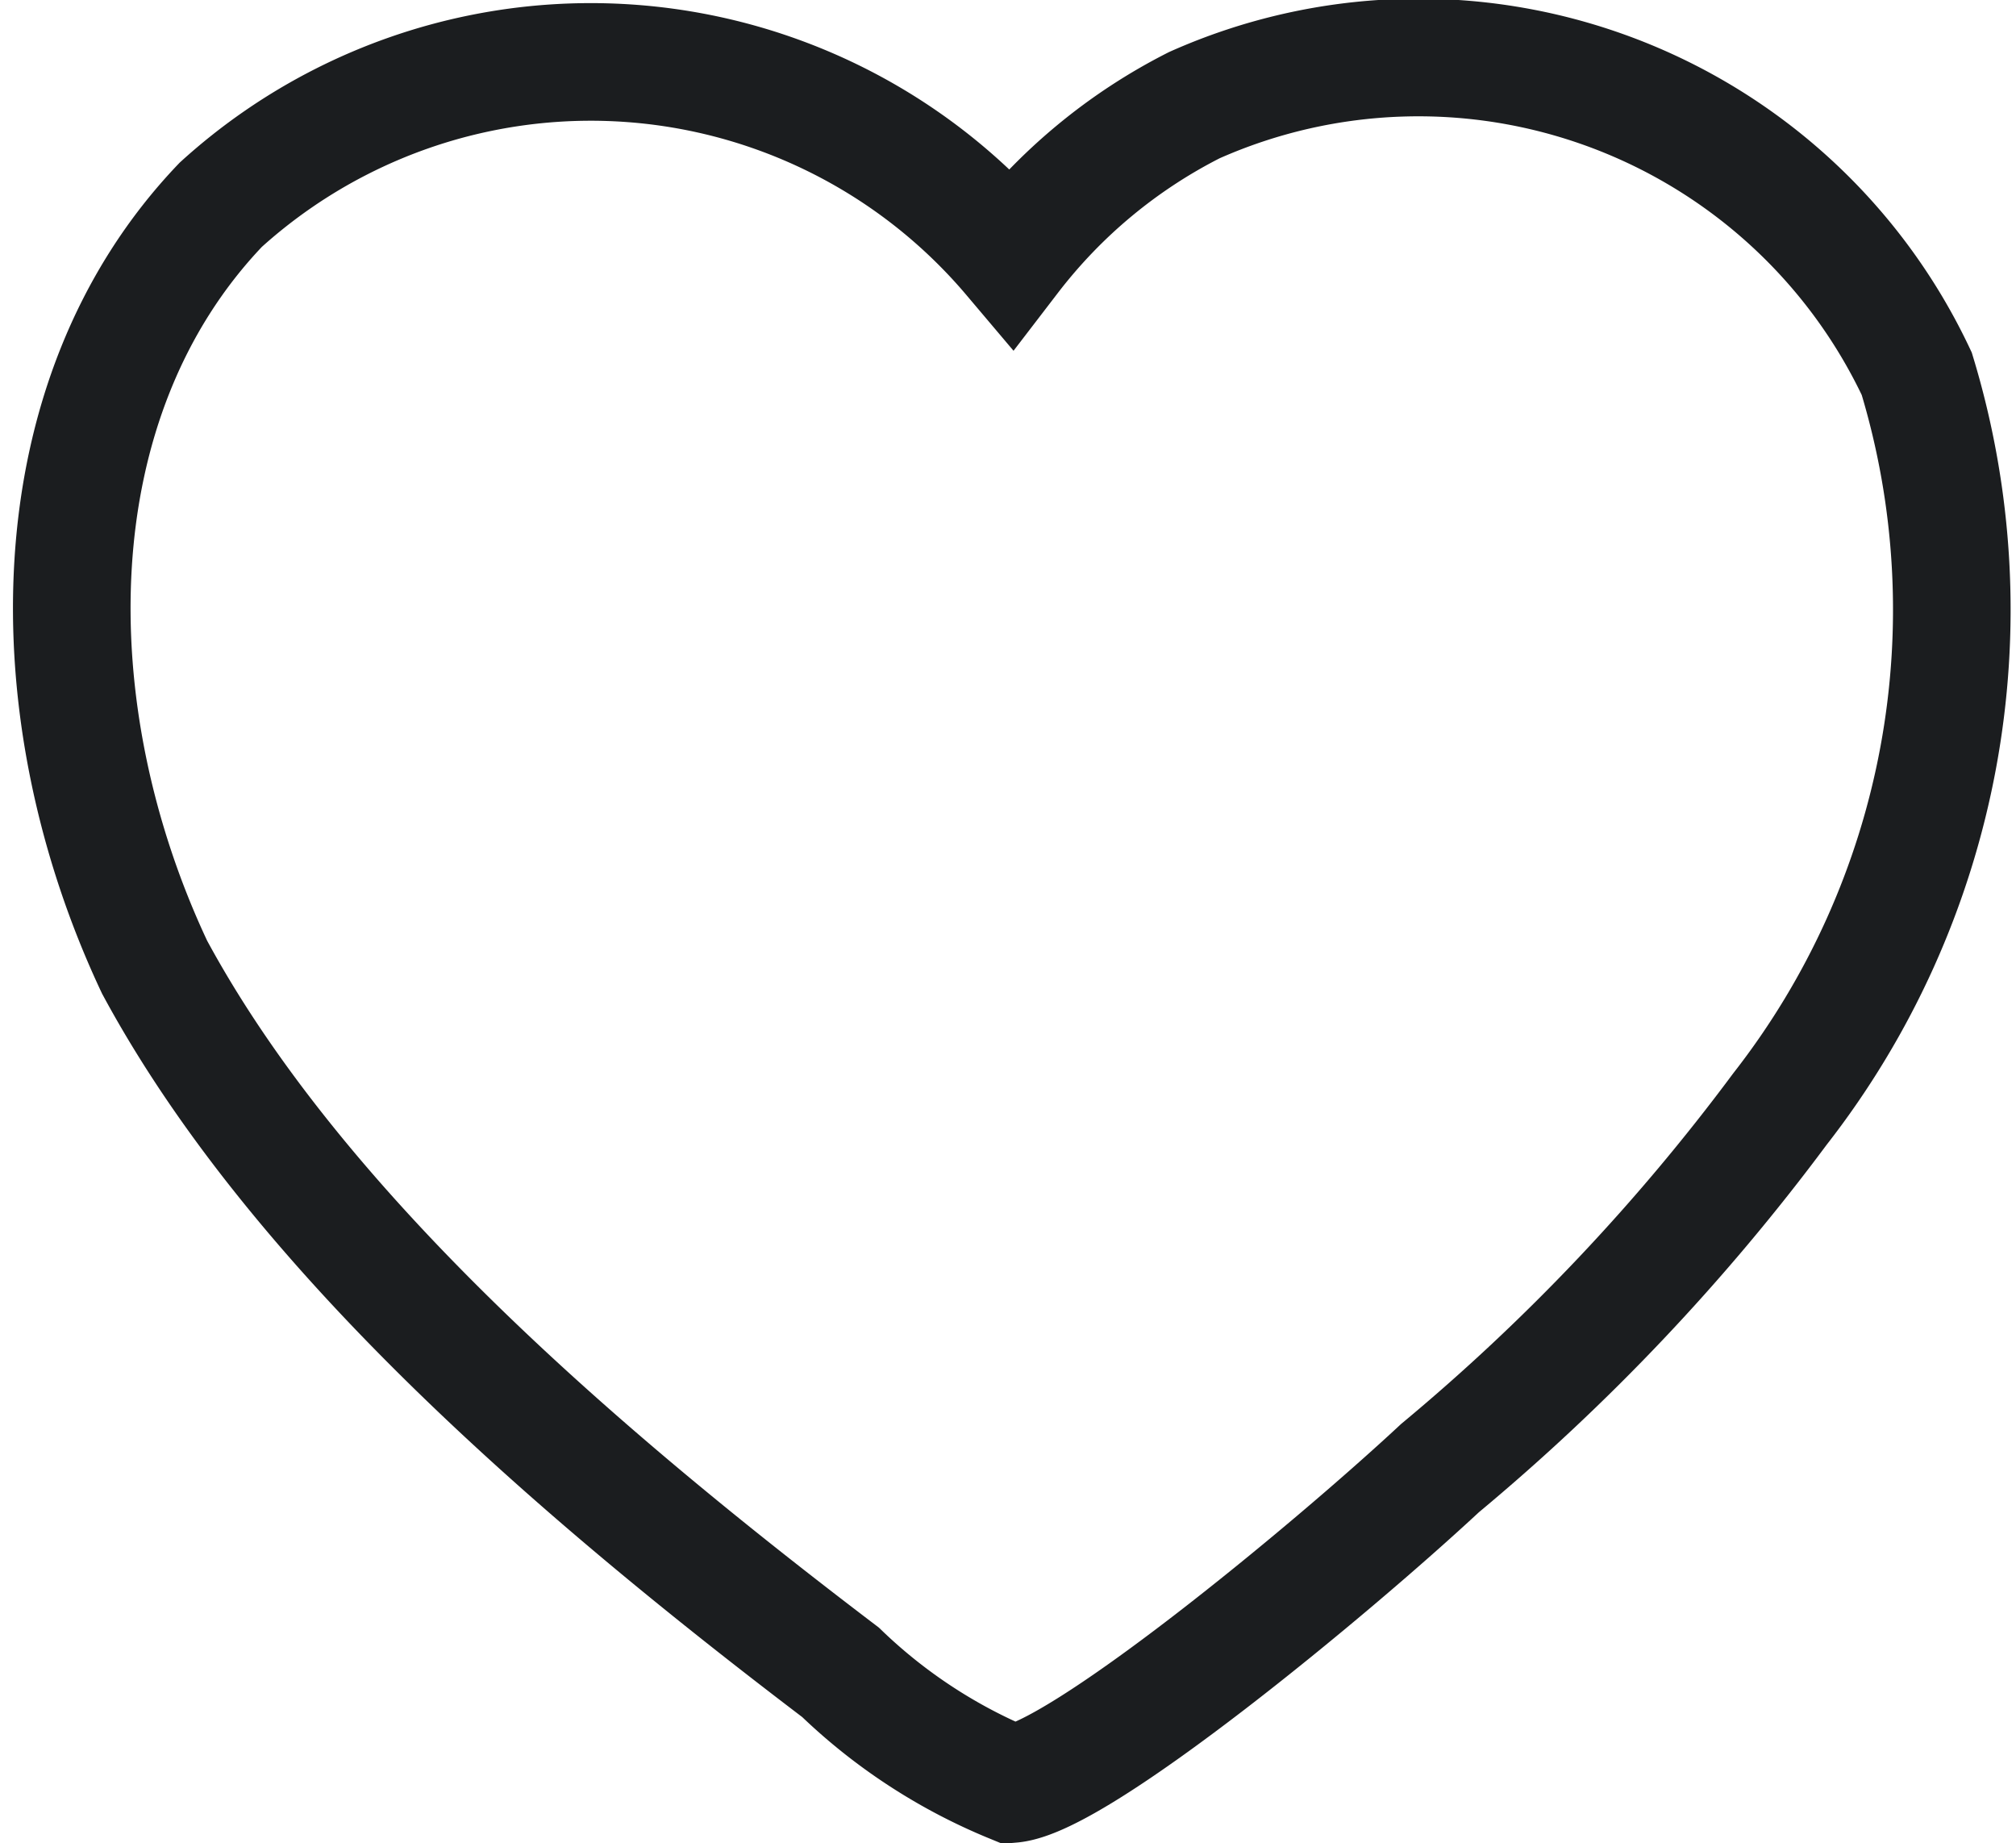 <svg xmlns="http://www.w3.org/2000/svg" width="25.714" height="23.507" viewBox="0 0 25.714 23.507">
    <path d="M23.532 5.51a10.345 10.345 0 0 1-1.745 9.377 26.508 26.508 0 0 1-4.336 4.579c-1.427 1.328-4.619 3.955-5.465 4.028a6.921 6.921 0 0 1-2.181-1.424c-3.337-2.535-6.928-5.619-8.749-8.992C-.469 9.842-.472 5.837 1.9 3.355a7.025 7.025 0 0 1 10.083.667 6.829 6.829 0 0 1 2.335-1.937 7.025 7.025 0 0 1 9.214 3.425z" transform="translate(.916 -.744)" style="fill:none;stroke:#1b1d1f;stroke-width:1.5px"/>
</svg>
